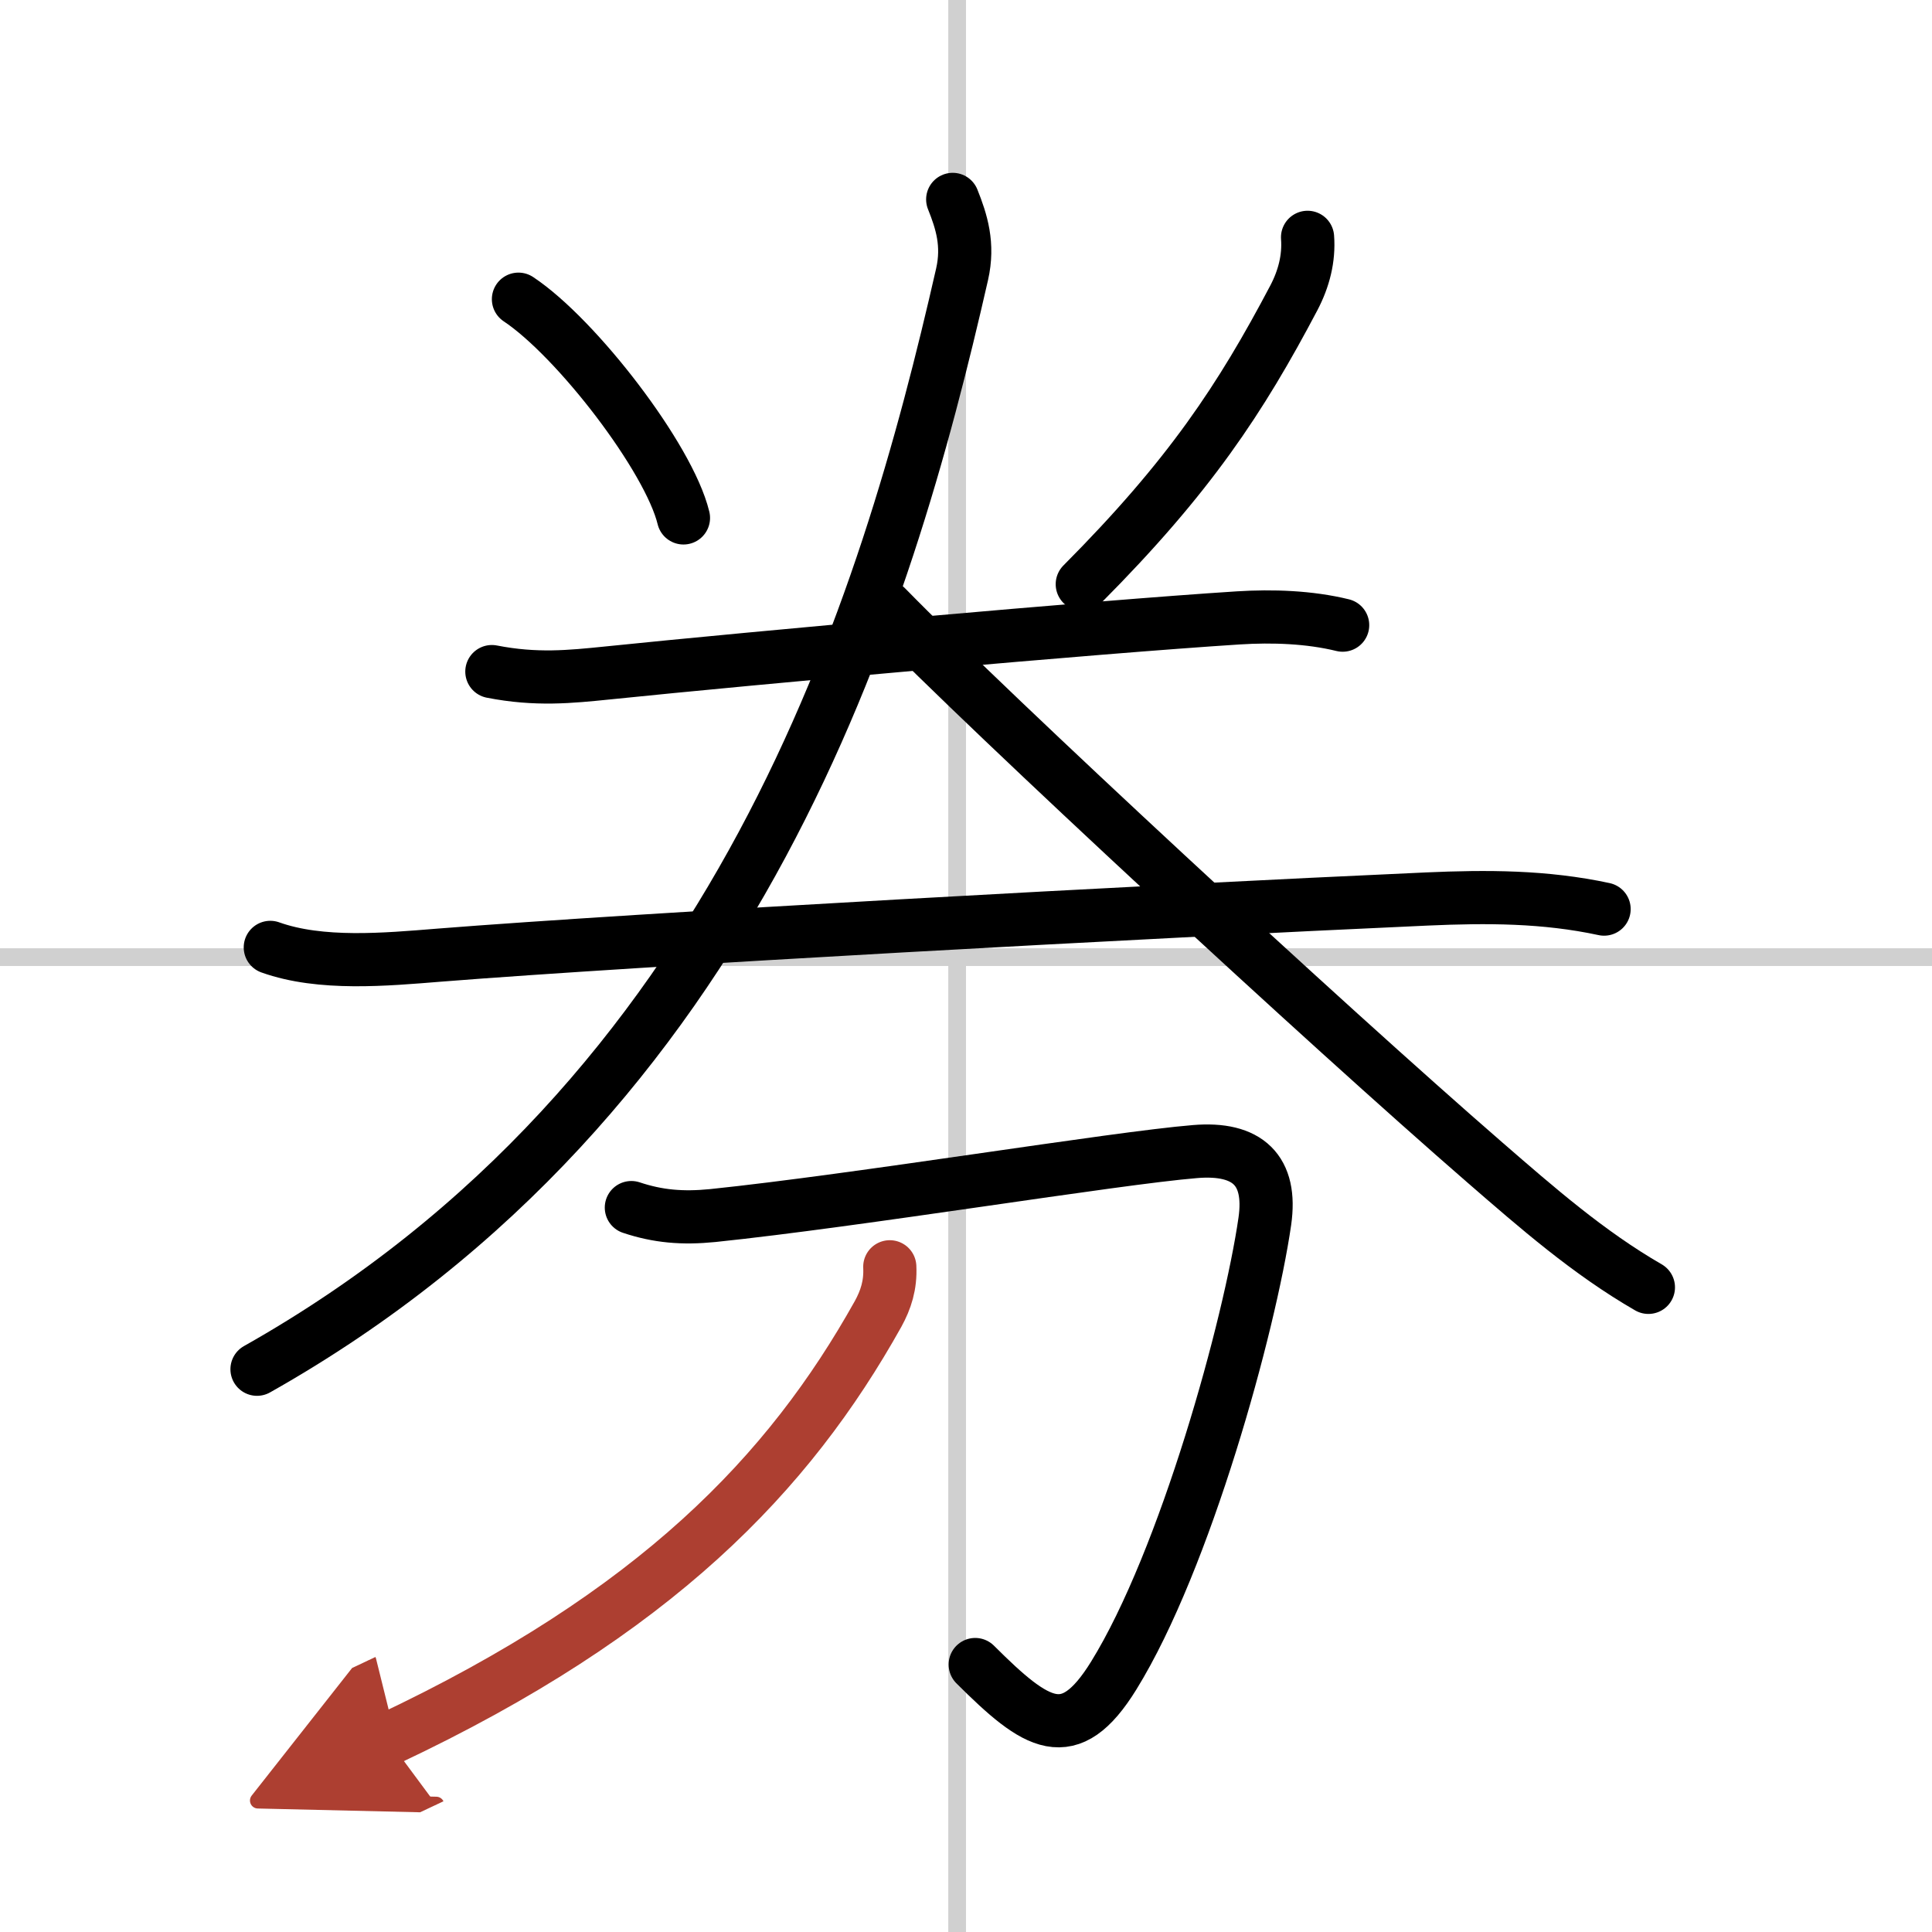 <svg width="400" height="400" viewBox="0 0 109 109" xmlns="http://www.w3.org/2000/svg"><defs><marker id="a" markerWidth="4" orient="auto" refX="1" refY="5" viewBox="0 0 10 10"><polyline points="0 0 10 5 0 10 1 5" fill="#ad3f31" stroke="#ad3f31"/></marker></defs><g fill="none" stroke="#000" stroke-linecap="round" stroke-linejoin="round" stroke-width="3"><rect width="100%" height="100%" fill="#fff" stroke="#fff"/><line x1="54" x2="54" y2="109" stroke="#d0d0d0" stroke-width="1"/><line x2="109" y1="54" y2="54" stroke="#d0d0d0" stroke-width="1"/><path d="m29.25 16.88c3.28 2.18 8.49 8.95 9.31 12.34"/><path d="m73.77 13.39c0.09 1.19-0.21 2.34-0.77 3.41-3 5.69-5.88 10.07-11.94 16.16"/><path d="m27.75 37.89c2.5 0.49 4.43 0.29 6.5 0.08 8.35-0.86 27.5-2.59 35.62-3.11 1.92-0.12 4-0.05 5.88 0.41"/><path d="m15.25 53.45c2.85 1.02 6.52 0.68 9.5 0.44 11.47-0.91 39.7-2.45 55.75-3.17 3.39-0.15 6.66-0.15 10 0.57"/><path d="M53.75,11.25c0.5,1.25,0.91,2.54,0.53,4.22C50,34.25,41.75,61.88,14.5,77.25"/><path d="m50 34.25c6.15 6.29 24.79 23.54 33.79 31.35 2.93 2.54 5.83 5.08 9.21 7.03"/><path d="m35.62 68.13c1.5 0.5 2.88 0.62 4.59 0.45 8.19-0.85 22.68-3.24 27.21-3.61 2.98-0.25 4.35 1.06 3.94 3.93-0.85 5.88-4.49 19.11-8.53 25.64-2.5 4.04-4.33 2.84-7.81-0.63"/><path d="m50.2 71.47c0.05 1.03-0.22 1.86-0.66 2.66-5.03 9-12.53 16.87-27.66 24" marker-end="url(#a)" stroke="#ad3f31"/></g></svg>
